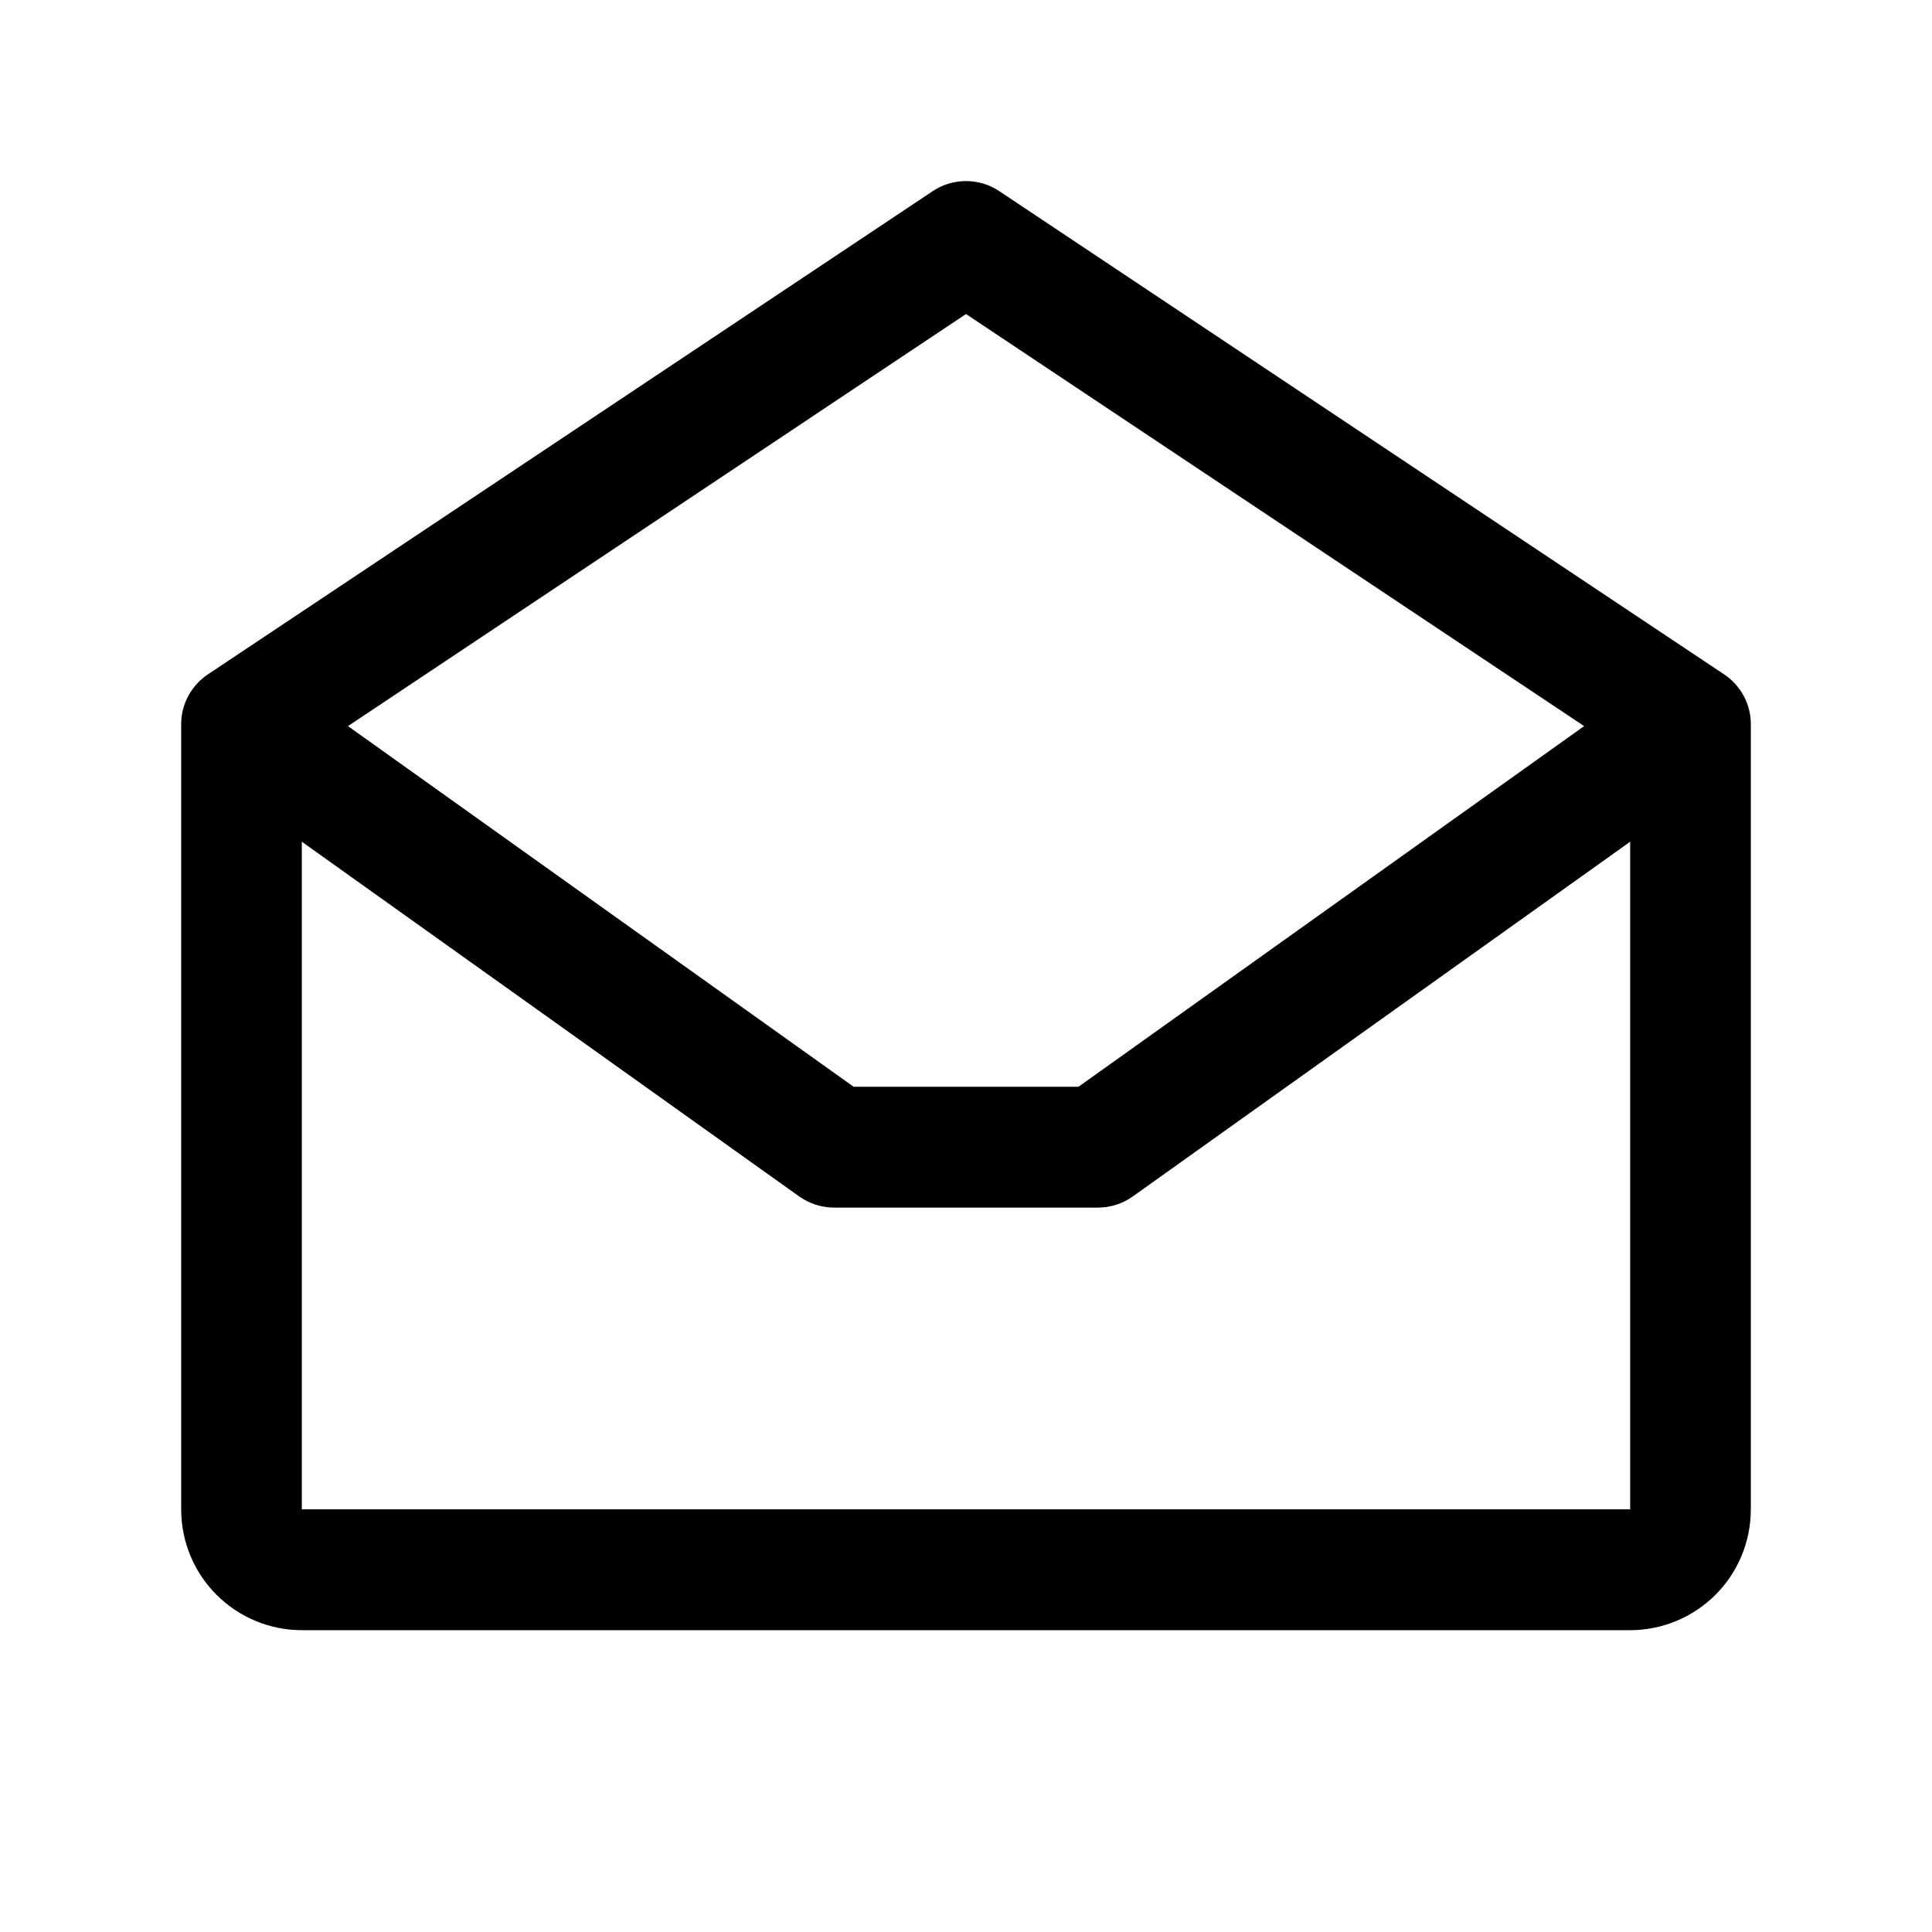 <svg width="18" height="18" viewBox="0 0 18 18" fill="none" xmlns="http://www.w3.org/2000/svg">
<path d="M16.062 6.282L9.312 1.782C9.22 1.72 9.111 1.687 9 1.687C8.889 1.687 8.78 1.72 8.688 1.782L1.938 6.282C1.861 6.333 1.798 6.403 1.754 6.484C1.71 6.566 1.687 6.657 1.688 6.75V14.062C1.688 14.361 1.806 14.647 2.017 14.858C2.228 15.069 2.514 15.188 2.812 15.188H15.188C15.486 15.188 15.772 15.069 15.983 14.858C16.194 14.647 16.312 14.361 16.312 14.062V6.75C16.313 6.657 16.29 6.566 16.246 6.484C16.202 6.403 16.139 6.333 16.062 6.282ZM9 2.926L14.759 6.765L10.048 10.125H7.953L3.242 6.765L9 2.926ZM2.812 14.062V7.842L7.446 11.147C7.542 11.215 7.656 11.251 7.773 11.251H10.227C10.344 11.251 10.459 11.215 10.554 11.147L15.188 7.842V14.062H2.812Z" fill="black"/>
</svg>
